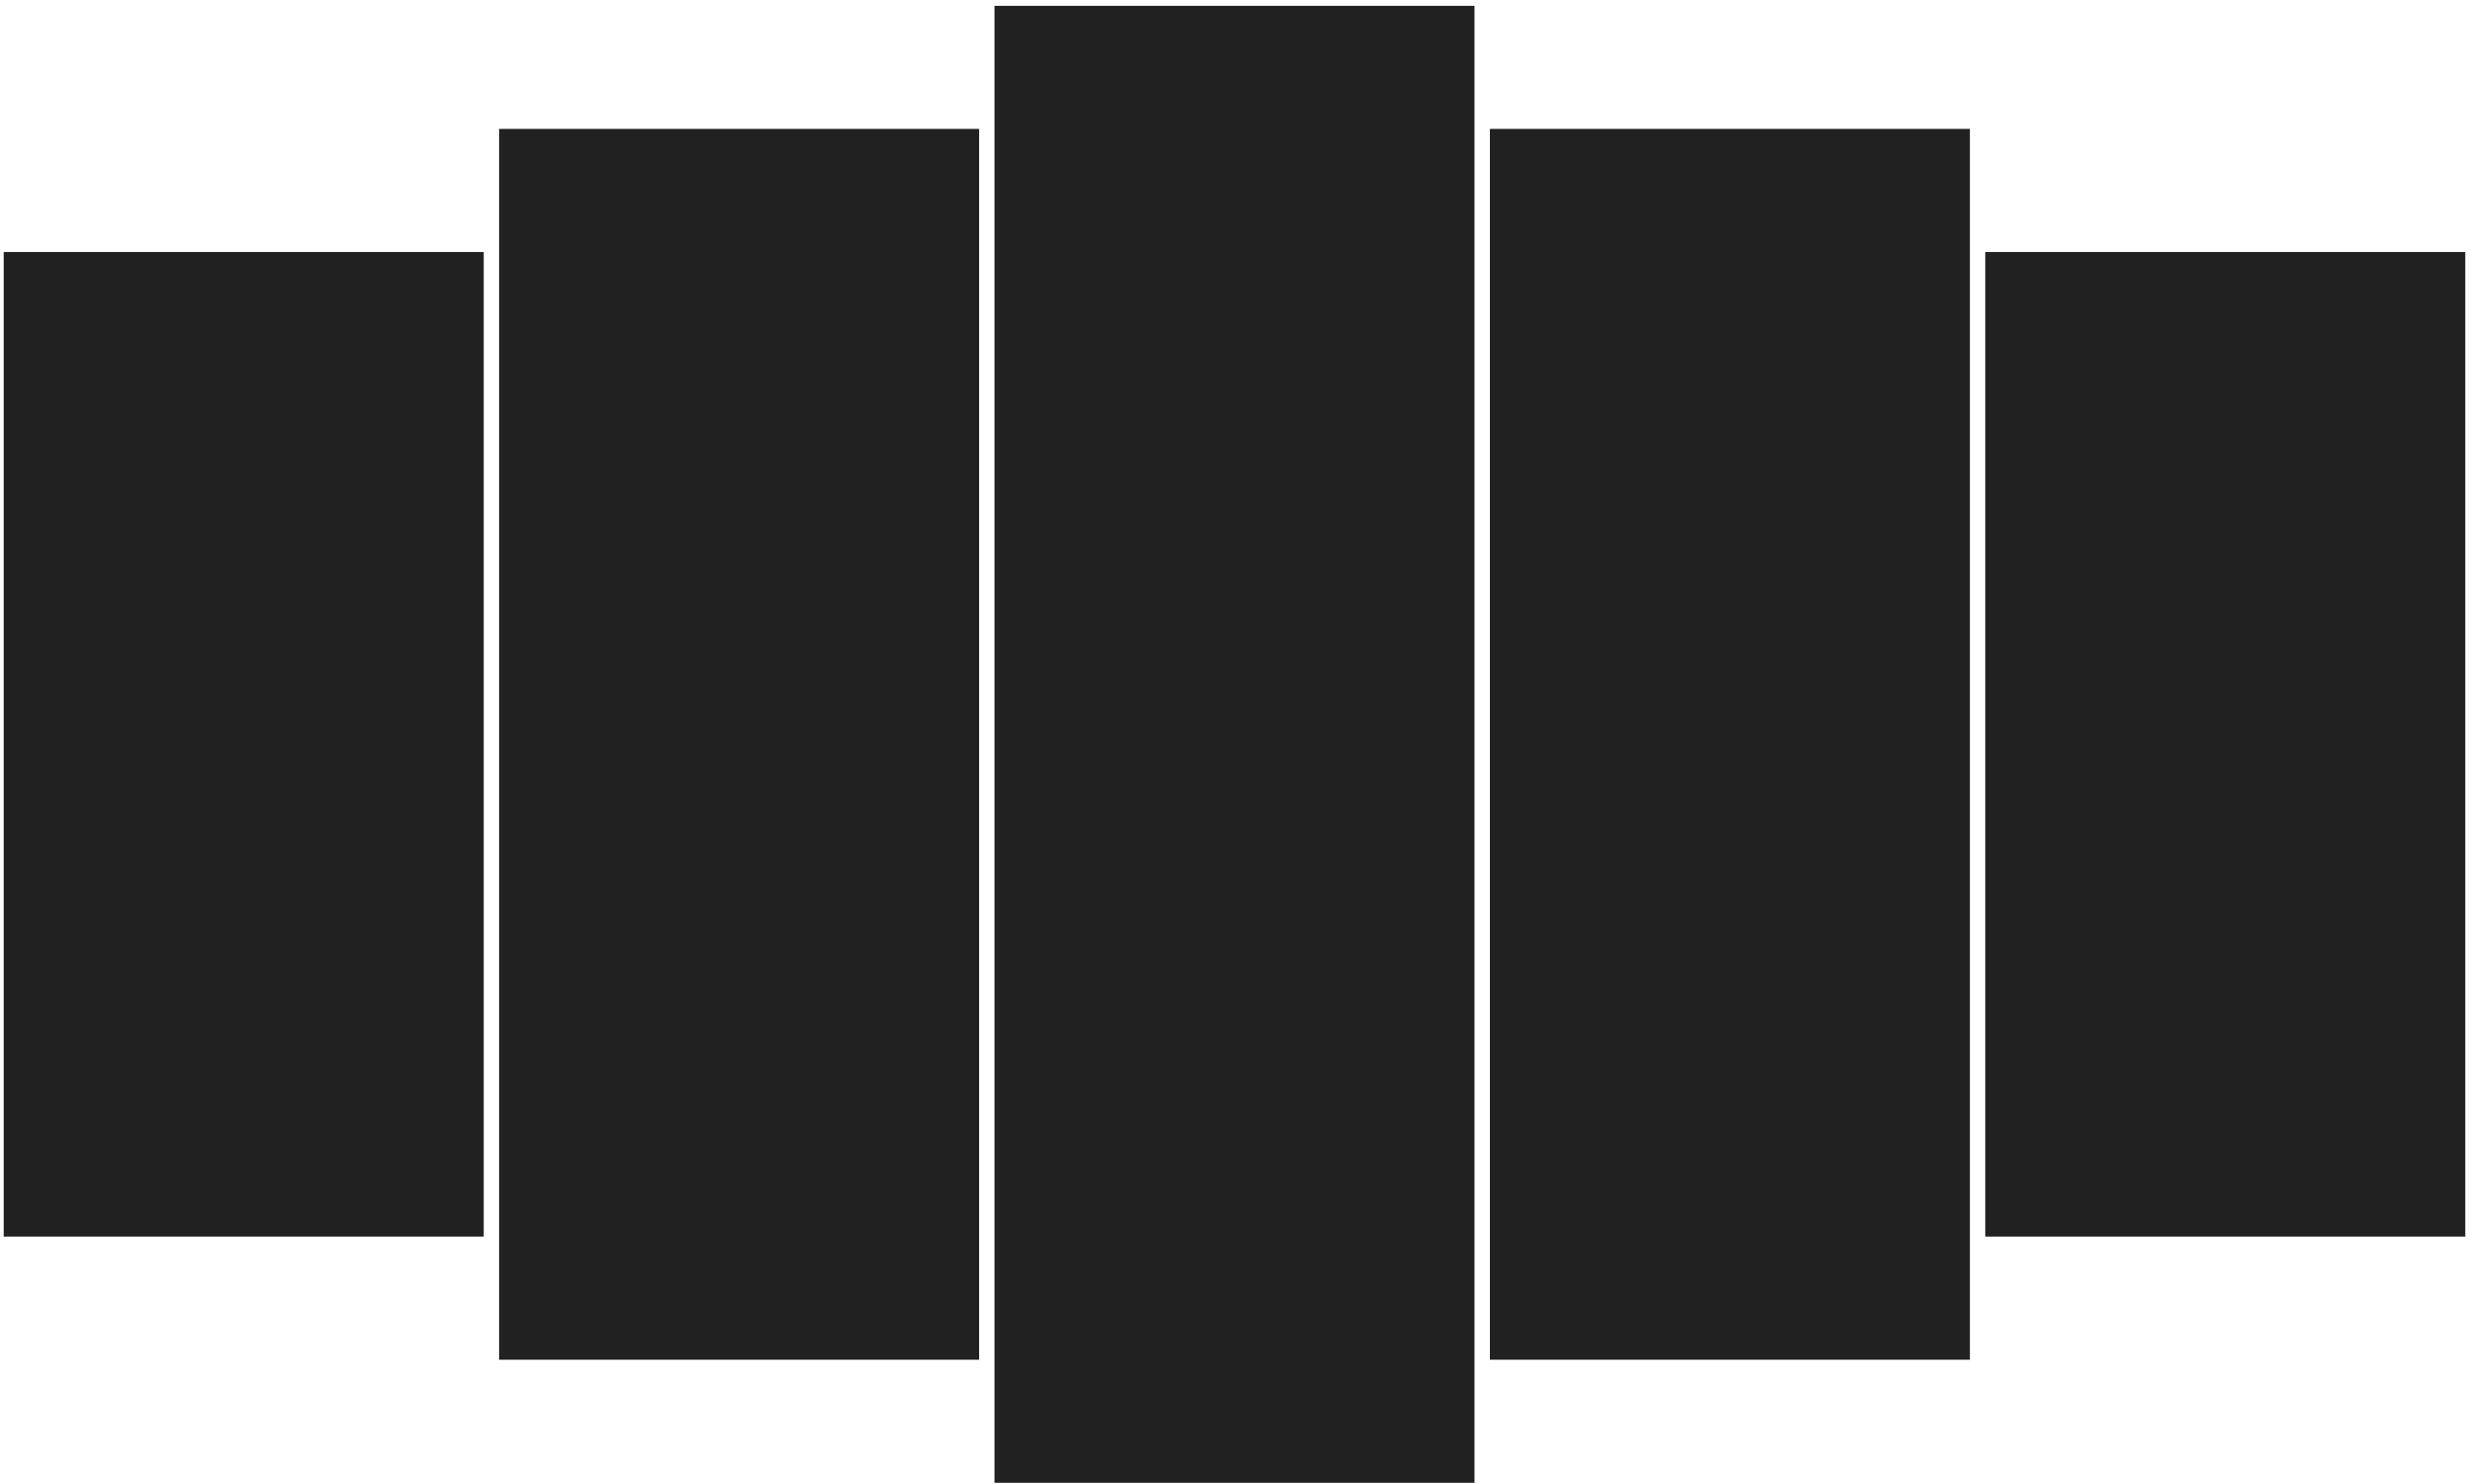 <svg width="406" height="244" viewBox="0 0 406 244" fill="none" xmlns="http://www.w3.org/2000/svg">
<path d="M0.61 203.266H79.51V41.42H0.61V203.266ZM326.325 203.266H405.225V41.42H326.325V203.266ZM244.897 223.497H323.797V21.189H244.897V223.497ZM163.468 243.728H242.368V0.959H163.468V243.728ZM82.039 223.497H160.939V21.189H82.039V223.497Z" fill="#212121"/>
</svg>
